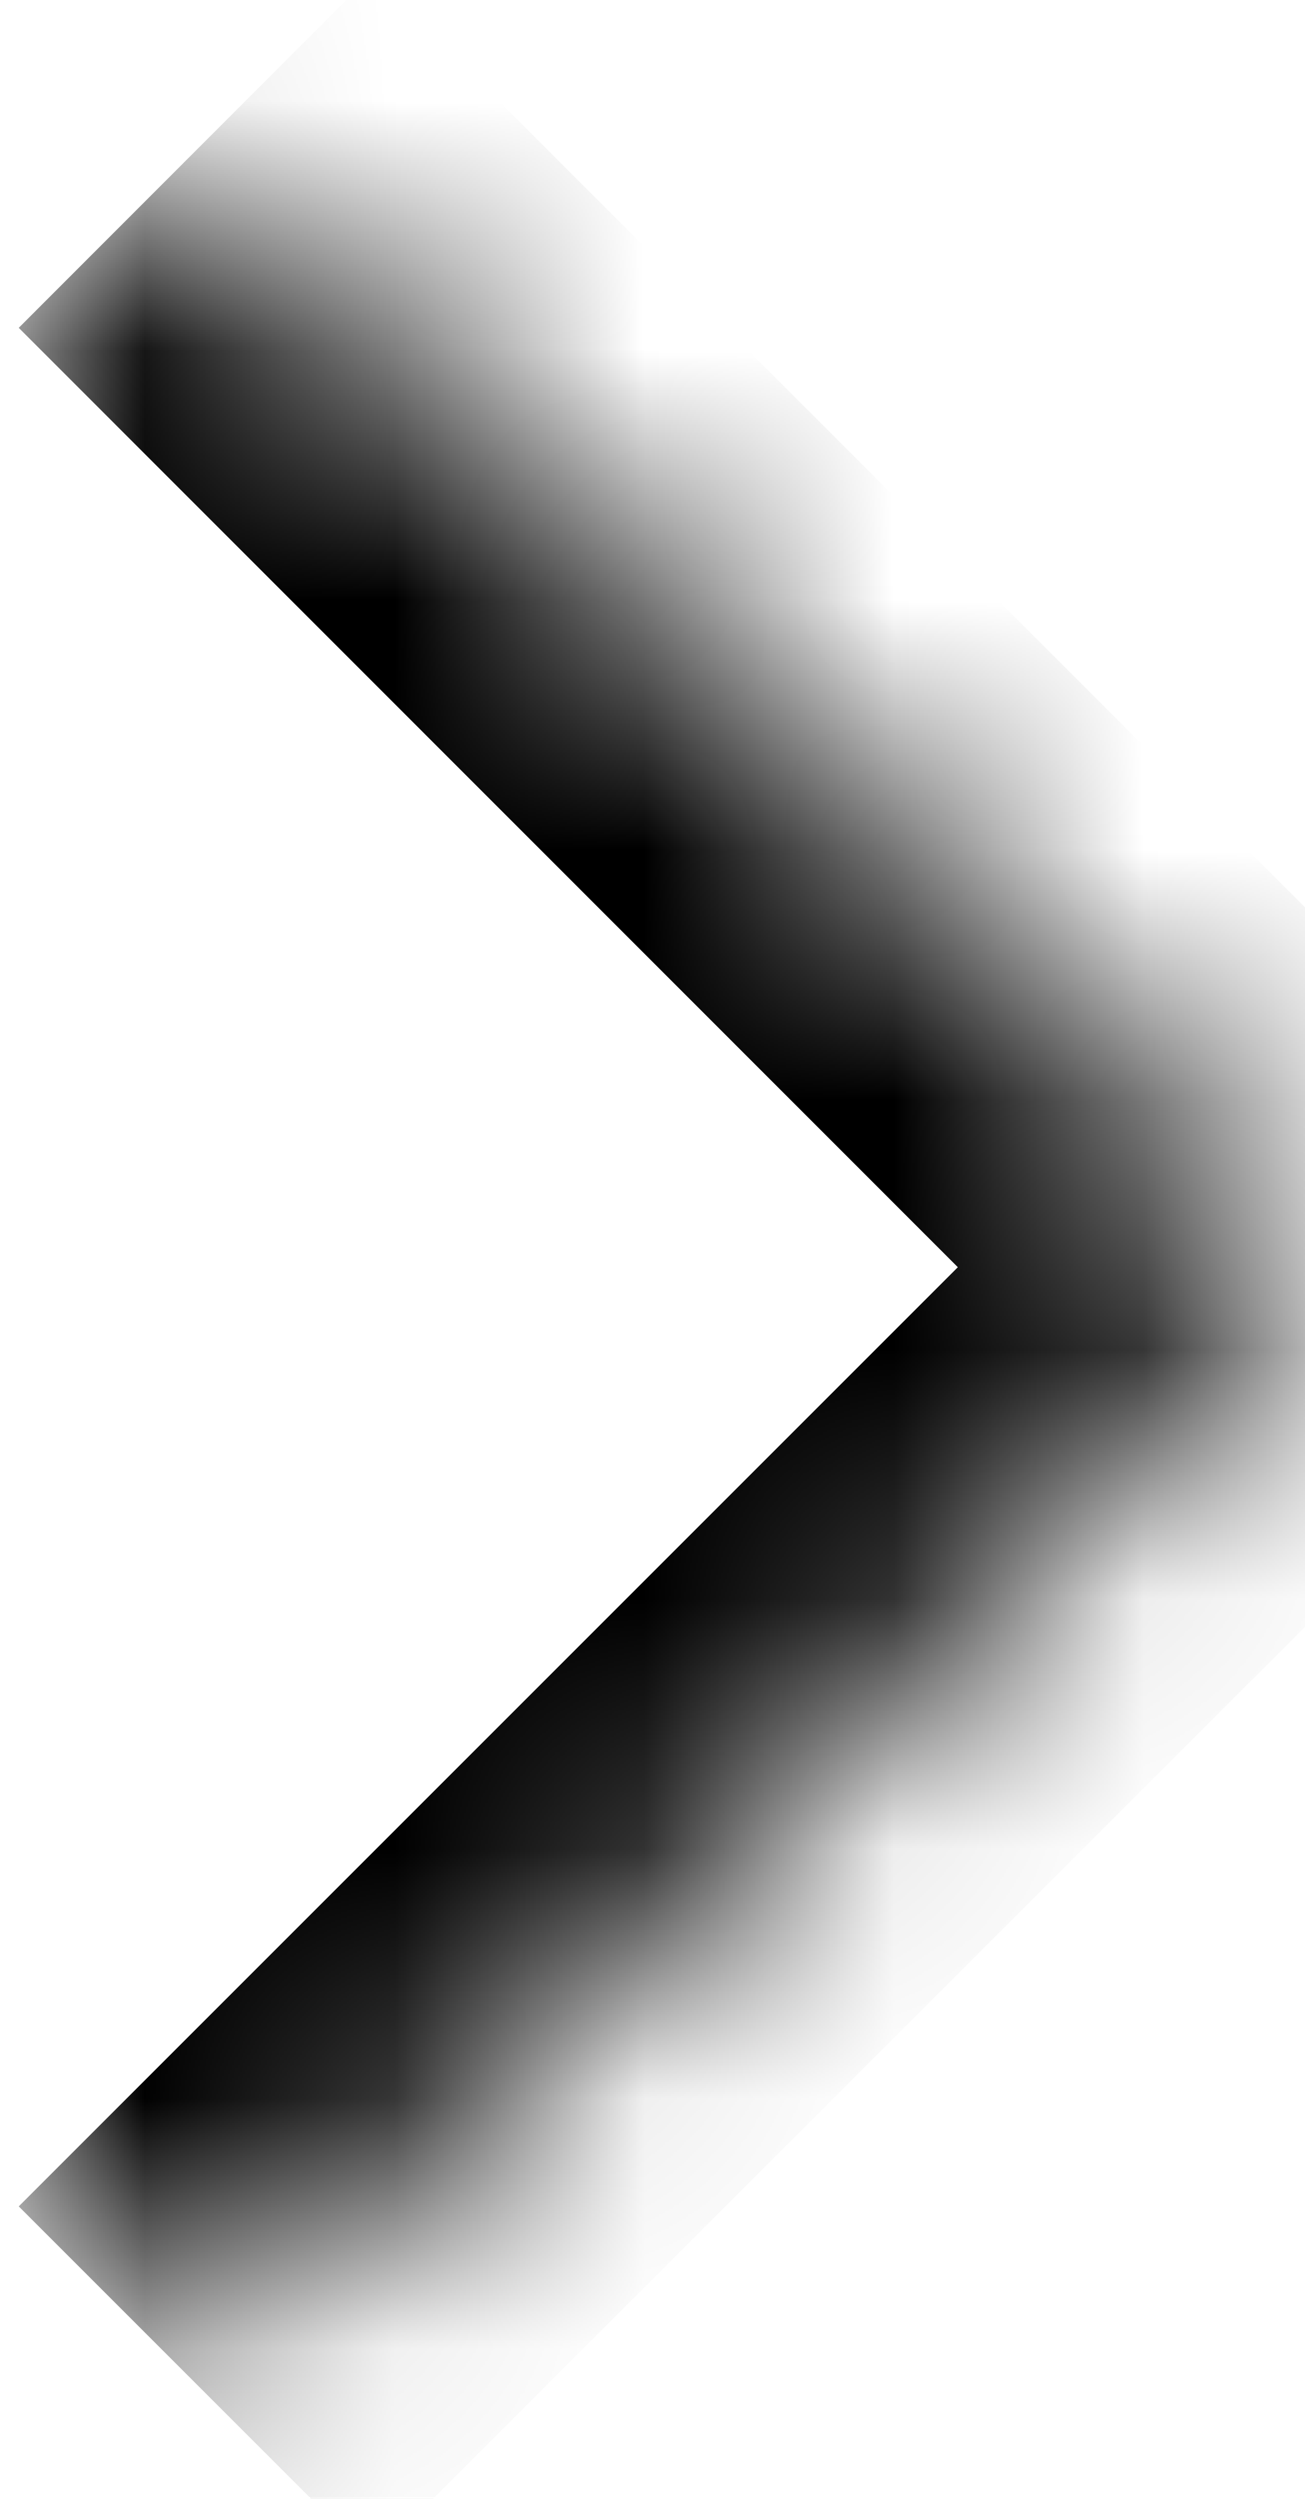 <?xml version="1.0" encoding="utf-8"?>
<!-- Generator: Adobe Illustrator 14.0.0, SVG Export Plug-In . SVG Version: 6.00 Build 43363)  -->
<!DOCTYPE svg PUBLIC "-//W3C//DTD SVG 1.1//EN" "http://www.w3.org/Graphics/SVG/1.1/DTD/svg11.dtd">
<svg version="1.1" id="圖層_1" xmlns="http://www.w3.org/2000/svg" xmlns:xlink="http://www.w3.org/1999/xlink" x="0px" y="0px"
	 width="5.223px" height="10px" viewBox="3.337 0 5.223 10" enable-background="new 3.337 0 5.223 10" xml:space="preserve">
<defs>
	<filter id="Adobe_OpacityMaskFilter" filterUnits="userSpaceOnUse" x="3.412" y="-0.103" width="6.588" height="10.347">
		<feColorMatrix  type="matrix" values="1 0 0 0 0  0 1 0 0 0  0 0 1 0 0  0 0 0 1 0"/>
	</filter>
</defs>
<mask maskUnits="userSpaceOnUse" x="3.412" y="-0.103" width="6.588" height="10.347" id="path-1-inside-1_300_8194">
	<path fill="#FFFFFF" filter="url(#Adobe_OpacityMaskFilter)" d="M4.119,0.604l4.467,4.467L4.119,9.537l-4.467-4.466L4.119,0.604z"
		/>
</mask>
<path mask="url(#path-1-inside-1_300_8194)" d="M8.586,5.071l0.707,0.707L10,5.071L9.293,4.364L8.586,5.071z M3.412,1.312
	l4.466,4.467l1.415-1.415L4.826-0.103L3.412,1.312z M7.878,4.364L3.412,8.83l1.414,1.414l4.467-4.466L7.878,4.364z"/>
</svg>
